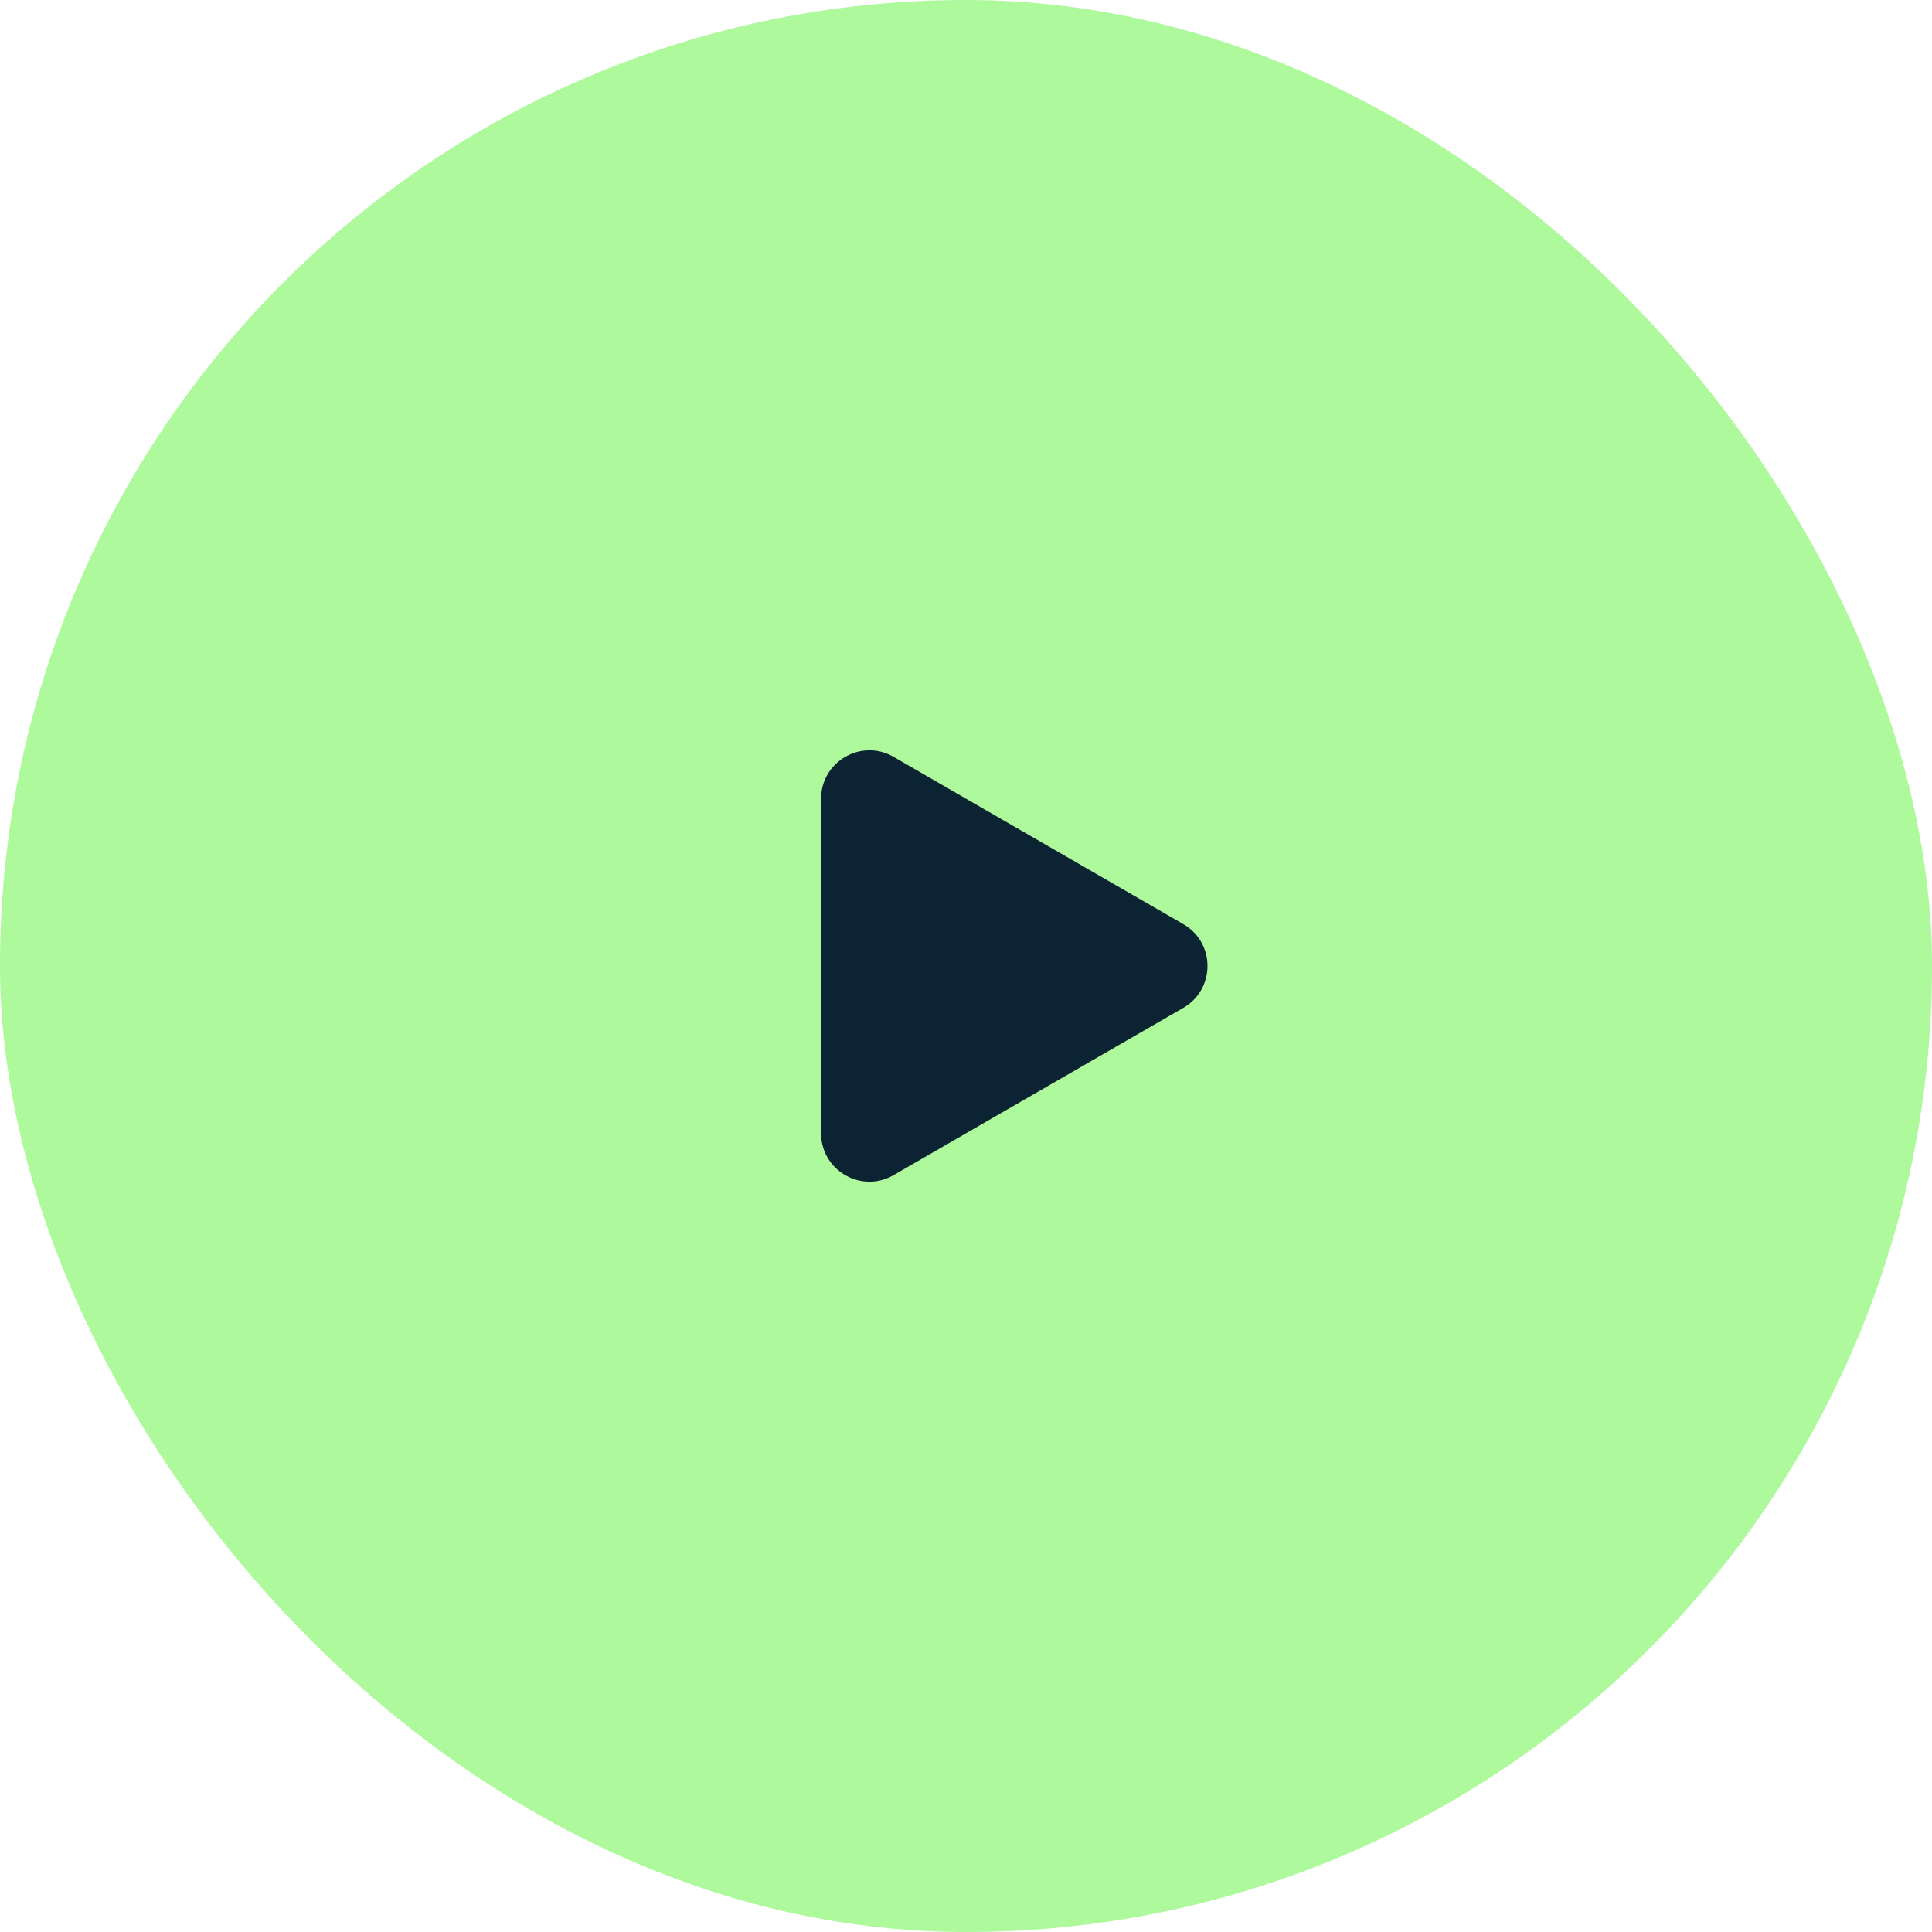 <svg width="80" height="80" viewBox="0 0 80 80" fill="none" xmlns="http://www.w3.org/2000/svg">
<rect width="80" height="80" rx="40" fill="#ADF99C"/>
<path d="M49 41.732C50.333 40.962 50.333 39.038 49 38.268L37 31.34C35.667 30.57 34 31.532 34 33.072V46.928C34 48.468 35.667 49.43 37 48.66L49 41.732Z" fill="#0B2333"/>
</svg>
